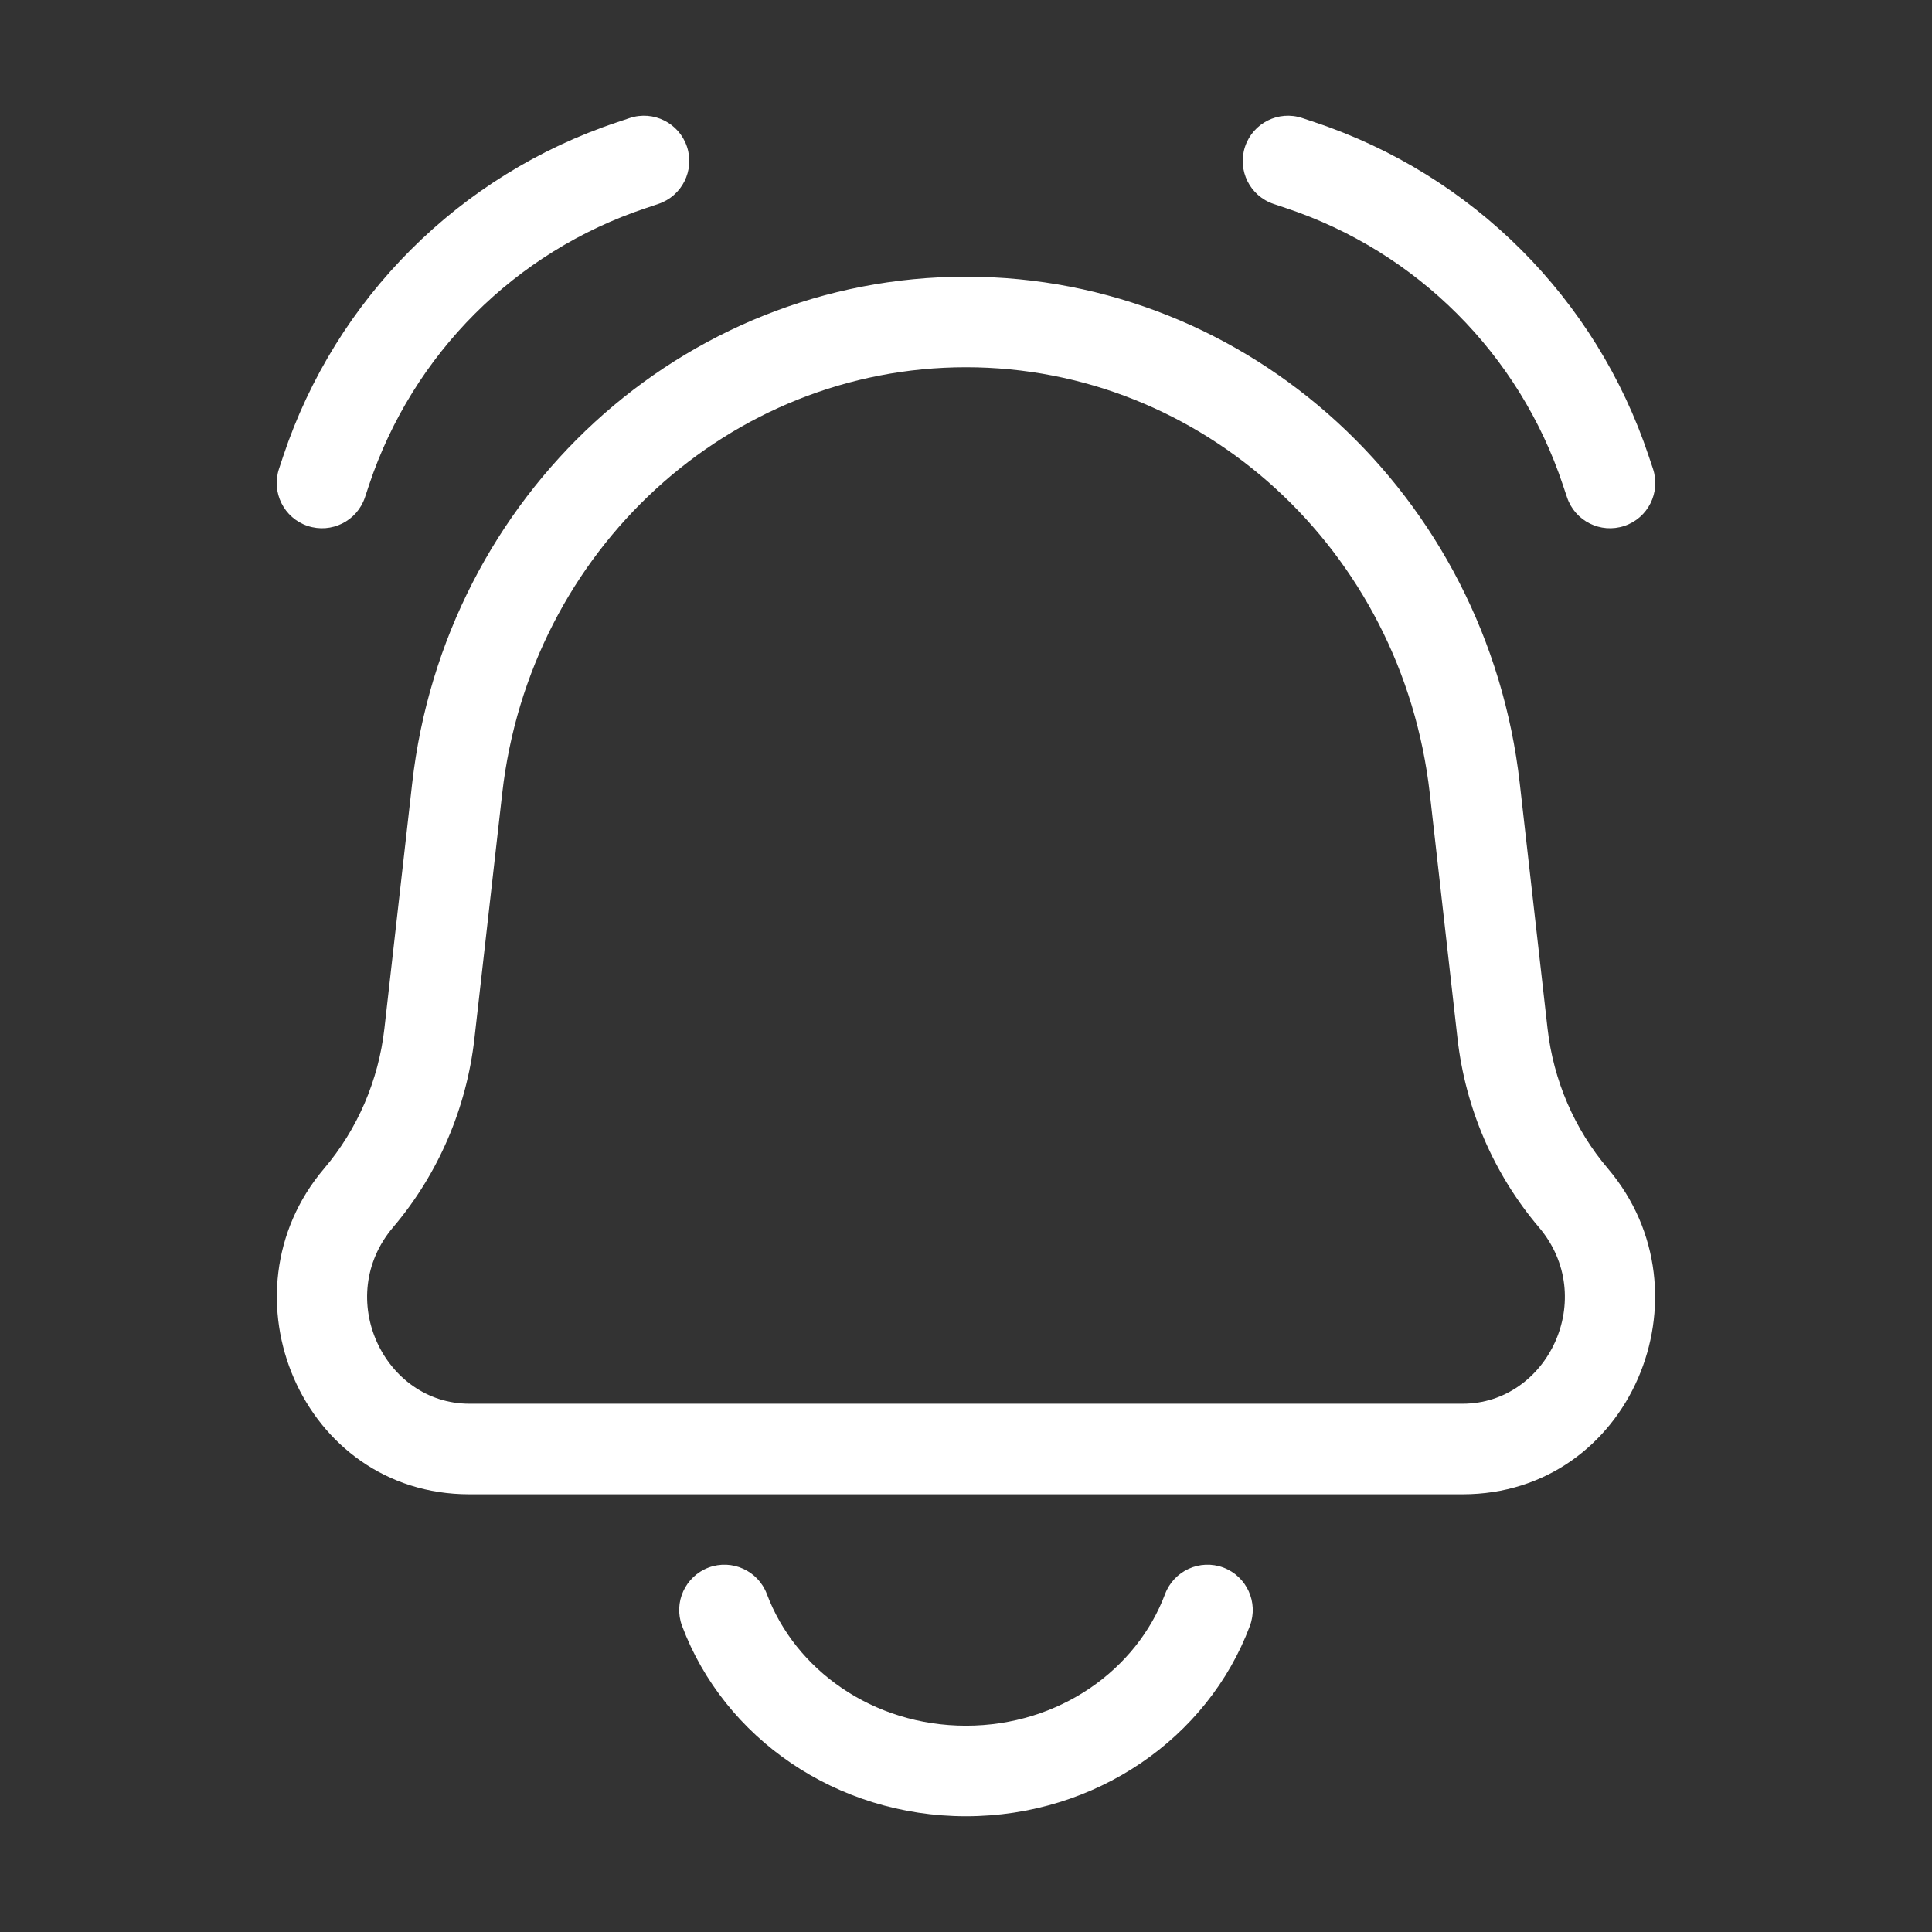 <svg width="32" height="32" viewBox="0 0 32 32" fill="none" xmlns="http://www.w3.org/2000/svg">
<rect x="0" y="0" width="32" height="32" fill="#333333" stroke="none"/>
<path d="M26.598 7.795L25.886 8.032L25.886 8.032L26.598 7.795ZM25.955 8.237C26.086 8.63 26.511 8.842 26.904 8.711C27.297 8.58 27.509 8.156 27.378 7.763L26.666 8L25.955 8.237ZM21.57 1.955C21.177 1.824 20.753 2.037 20.622 2.429C20.491 2.822 20.703 3.247 21.096 3.378L21.333 2.667L21.57 1.955ZM21.538 2.735L21.301 3.447L21.301 3.447L21.538 2.735ZM5.94 19.84L5.369 19.354L5.369 19.354L5.94 19.84ZM7.113 17.118L6.367 17.034L7.113 17.118ZM24.887 17.118L25.632 17.034L25.632 17.034L24.887 17.118ZM26.059 19.84L26.631 19.354L26.631 19.354L26.059 19.84ZM24.427 13.059L23.682 13.143L23.682 13.143L24.427 13.059ZM7.573 13.059L8.318 13.143L7.573 13.059ZM20.702 26.93C20.847 26.542 20.651 26.11 20.263 25.964C19.875 25.819 19.443 26.016 19.297 26.403L20 26.667L20.702 26.93ZM12.702 26.403C12.557 26.016 12.124 25.819 11.736 25.964C11.349 26.11 11.152 26.542 11.297 26.93L12 26.667L12.702 26.403ZM5.401 7.795L6.113 8.032L6.113 8.032L5.401 7.795ZM4.622 7.763C4.491 8.156 4.703 8.58 5.096 8.711C5.489 8.842 5.914 8.63 6.045 8.237L5.333 8L4.622 7.763ZM10.903 3.378C11.296 3.247 11.509 2.822 11.378 2.429C11.247 2.037 10.822 1.824 10.429 1.955L10.666 2.667L10.903 3.378ZM10.461 2.735L10.224 2.024L10.224 2.024L10.461 2.735ZM26.598 7.795L25.886 8.032L25.955 8.237L26.666 8L27.378 7.763L27.309 7.558L26.598 7.795ZM21.333 2.667L21.096 3.378L21.301 3.447L21.538 2.735L21.775 2.024L21.57 1.955L21.333 2.667ZM26.598 7.795L27.309 7.558C26.439 4.945 24.388 2.894 21.775 2.024L21.538 2.735L21.301 3.447C23.466 4.168 25.165 5.867 25.886 8.032L26.598 7.795ZM24.226 24V23.25H7.773V24V24.75H24.226V24ZM24.427 13.059L23.682 13.143L24.141 17.202L24.887 17.118L25.632 17.034L25.172 12.974L24.427 13.059ZM7.113 17.118L7.858 17.202L8.318 13.143L7.573 13.059L6.827 12.974L6.367 17.034L7.113 17.118ZM5.94 19.84L6.512 20.326C7.259 19.446 7.727 18.357 7.858 17.202L7.113 17.118L6.367 17.034C6.27 17.896 5.92 18.705 5.369 19.354L5.94 19.84ZM24.887 17.118L24.141 17.202C24.272 18.357 24.741 19.446 25.488 20.326L26.059 19.84L26.631 19.354C26.079 18.705 25.73 17.896 25.632 17.034L24.887 17.118ZM7.773 24V23.25C6.363 23.25 5.52 21.494 6.512 20.326L5.94 19.84L5.369 19.354C3.605 21.43 4.998 24.75 7.773 24.75V24ZM24.226 24V24.75C27.001 24.75 28.394 21.43 26.631 19.354L26.059 19.84L25.488 20.326C26.48 21.494 25.636 23.25 24.226 23.25V24ZM24.427 13.059L25.172 12.974C24.632 8.208 20.704 4.583 16 4.583V5.333V6.083C19.906 6.083 23.224 9.101 23.682 13.143L24.427 13.059ZM7.573 13.059L8.318 13.143C8.776 9.101 12.093 6.083 16 6.083V5.333V4.583C11.295 4.583 7.367 8.208 6.827 12.974L7.573 13.059ZM20 26.667L19.297 26.403C18.829 27.653 17.546 28.583 16 28.583V29.333V30.083C18.147 30.083 20.006 28.788 20.702 26.93L20 26.667ZM16 29.333V28.583C14.453 28.583 13.17 27.653 12.702 26.403L12 26.667L11.297 26.93C11.994 28.788 13.852 30.083 16 30.083V29.333ZM5.401 7.795L4.69 7.558L4.622 7.763L5.333 8L6.045 8.237L6.113 8.032L5.401 7.795ZM10.666 2.667L10.429 1.955L10.224 2.024L10.461 2.735L10.698 3.447L10.903 3.378L10.666 2.667ZM5.401 7.795L6.113 8.032C6.835 5.867 8.533 4.168 10.698 3.447L10.461 2.735L10.224 2.024C7.611 2.894 5.561 4.945 4.69 7.558L5.401 7.795Z" fill="white"/>
</svg>
